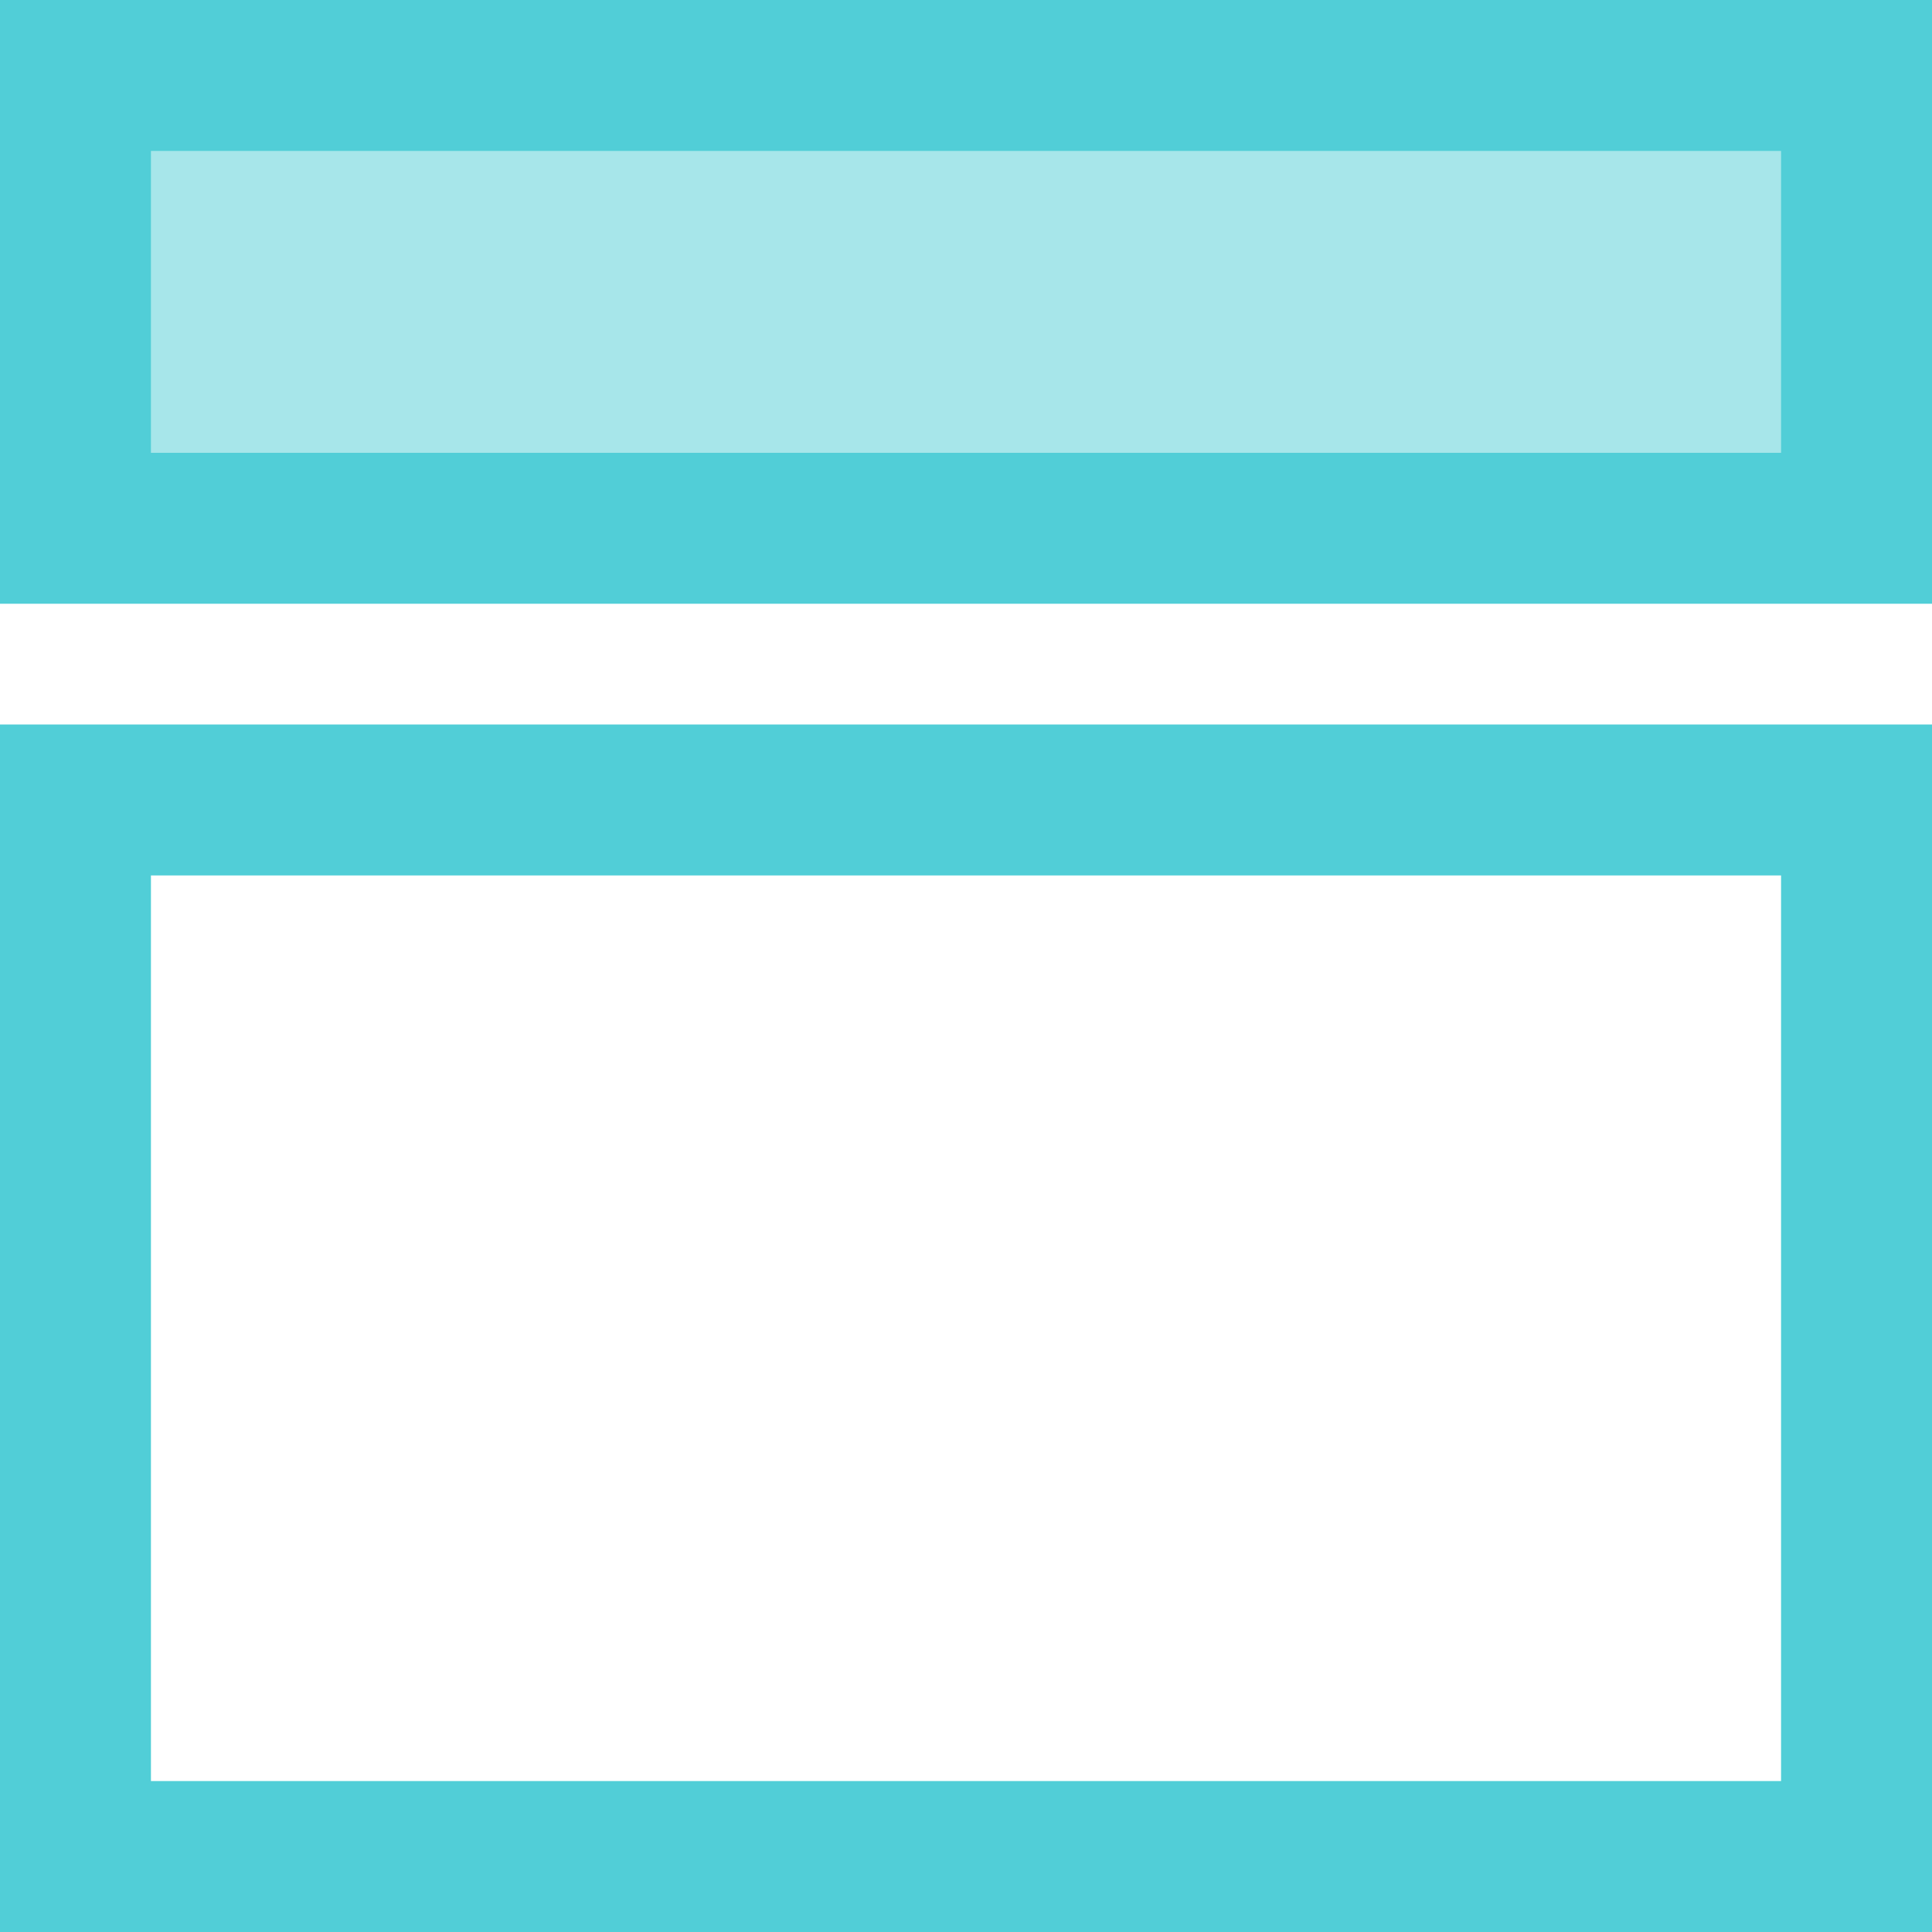 <svg width="128" height="128" viewBox="0 0 128 128" fill="none" xmlns="http://www.w3.org/2000/svg">
<path d="M123 5H5V35H123V5Z" fill="#51CED7" fill-opacity="0.5" stroke="#51CED7" stroke-width="10"/>
<path d="M123 53H5V123H123V53Z" stroke="#51CED7" stroke-width="10"/>
</svg>
